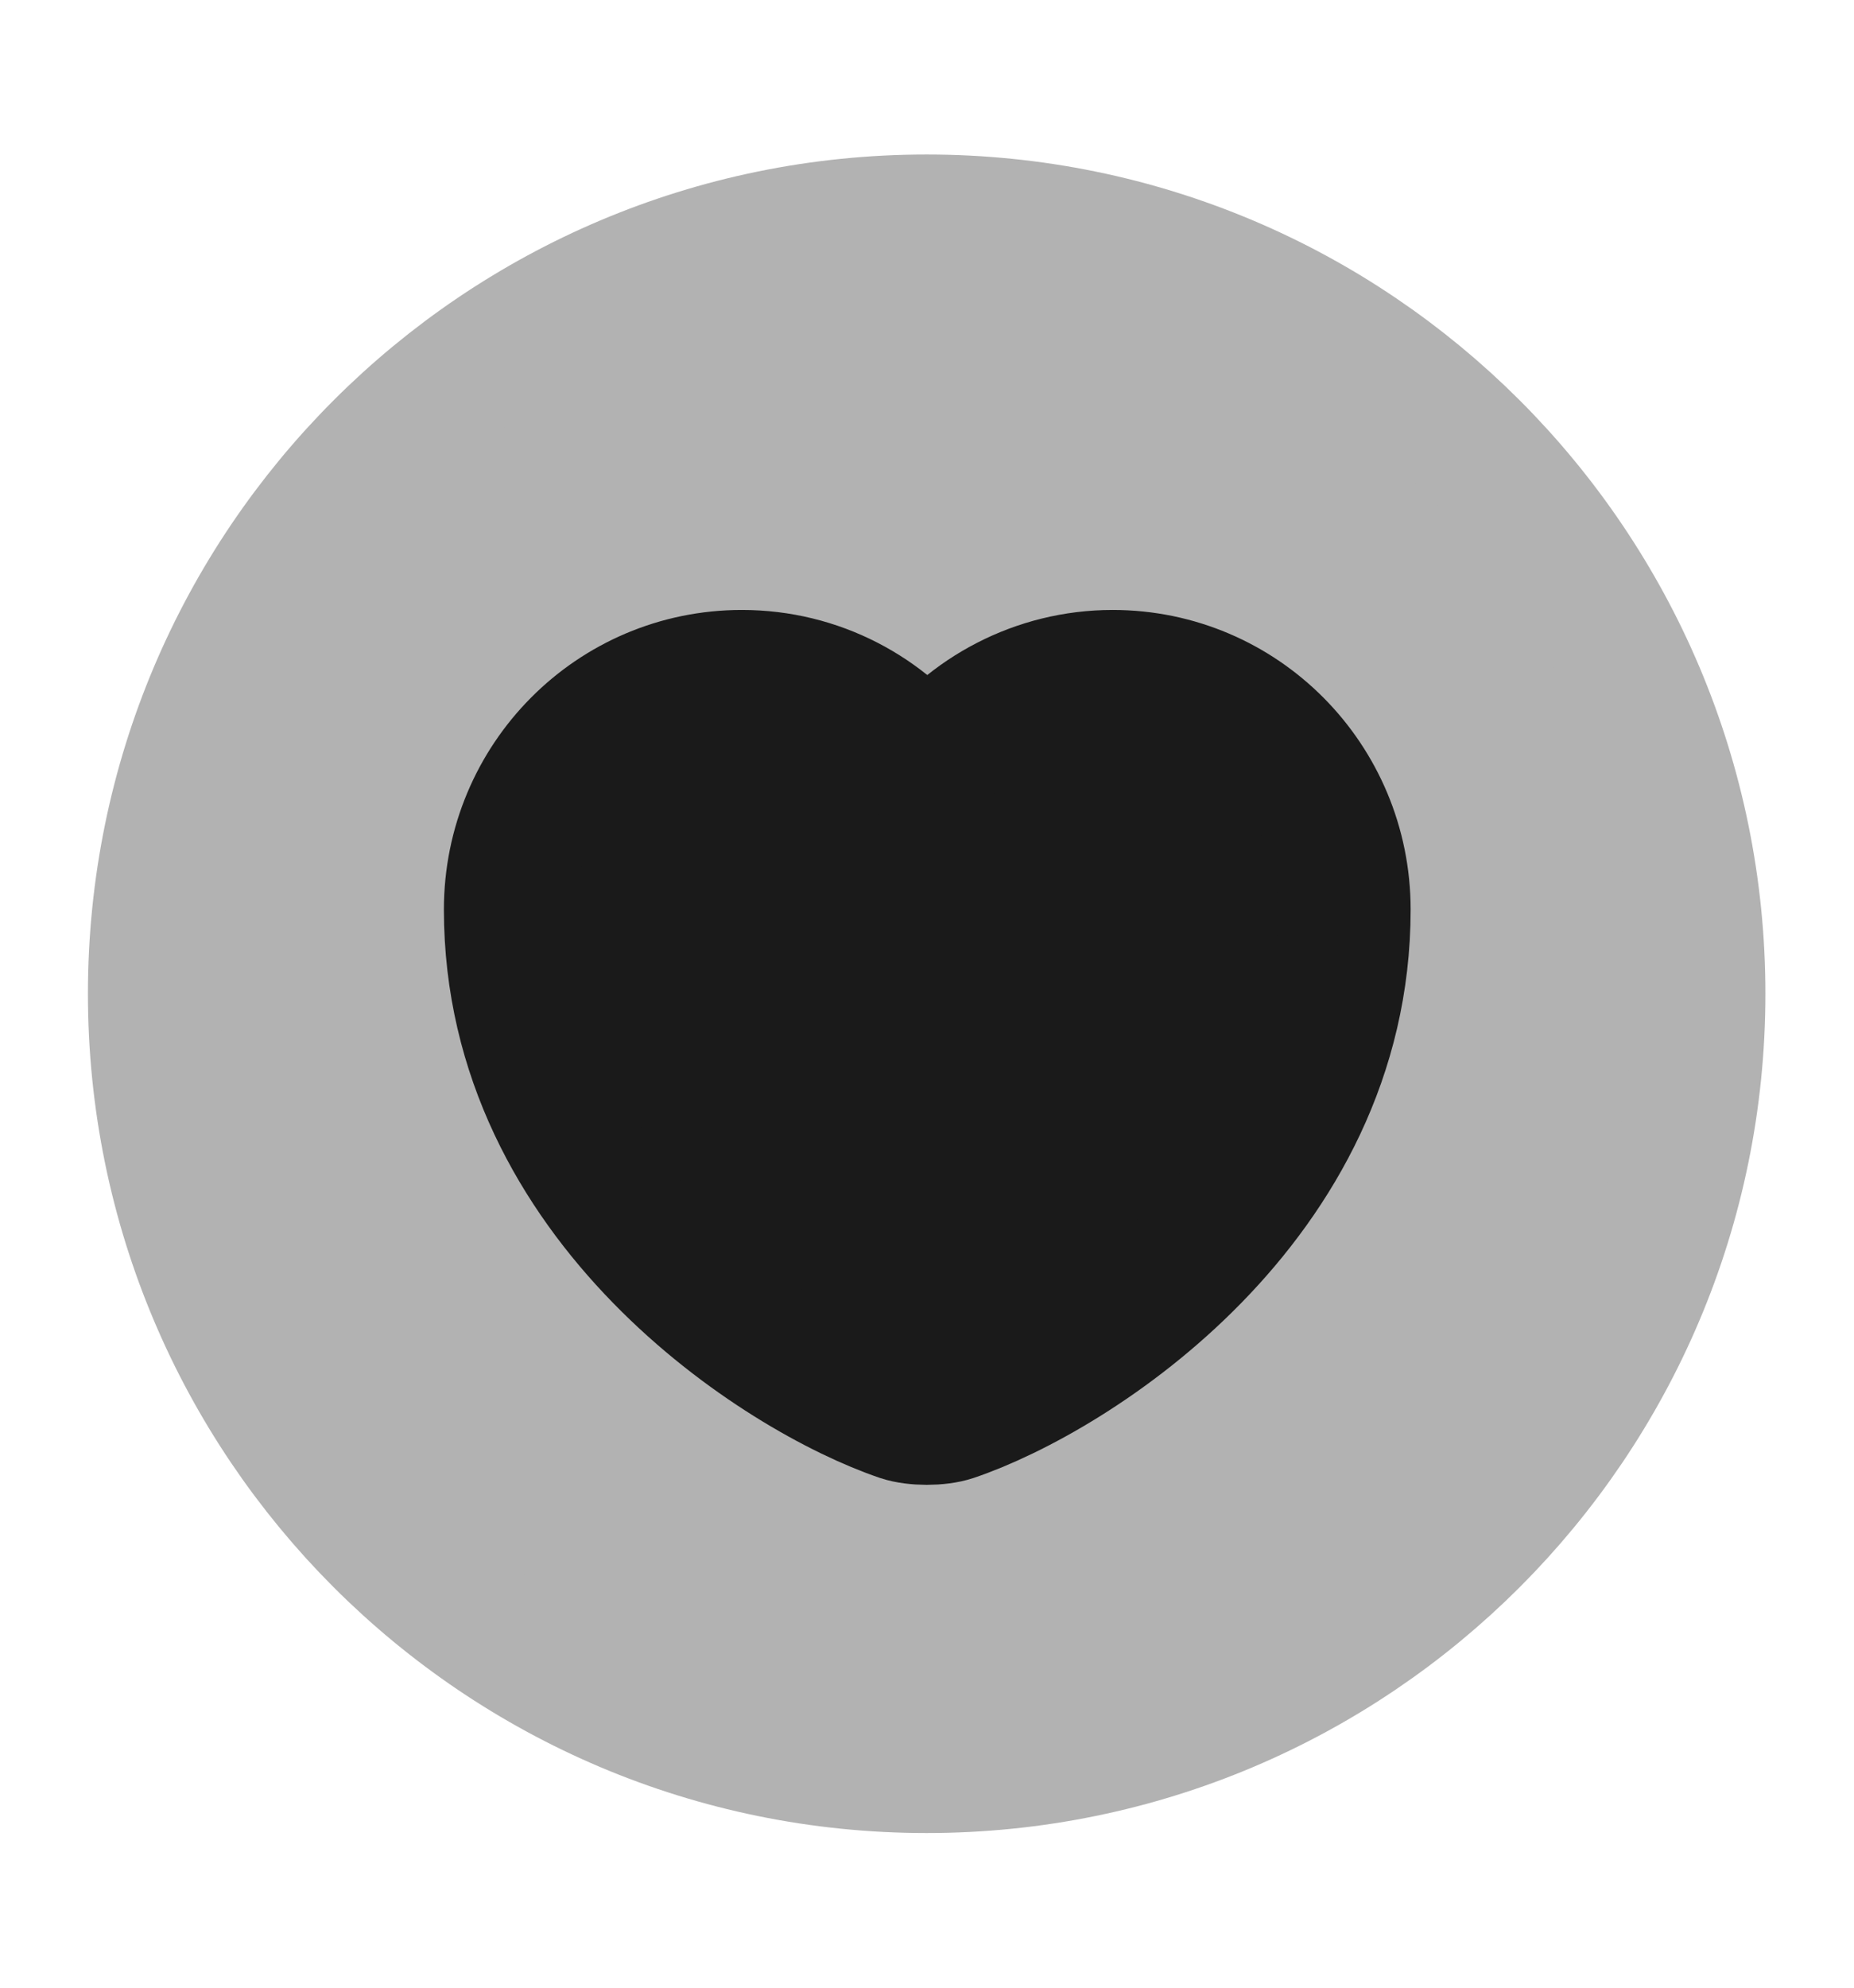 <?xml version="1.0" encoding="UTF-8"?> <svg xmlns="http://www.w3.org/2000/svg" width="14" height="15" viewBox="0 0 14 15" fill="none"> <path d="M6.997 13.333C10.219 13.333 12.831 10.721 12.831 7.499C12.831 4.278 10.219 1.666 6.997 1.666C3.776 1.666 1.164 4.278 1.164 7.499C1.164 10.721 3.776 13.333 6.997 13.333Z" fill="#B2B2B2" stroke="#B2B2B2" stroke-linecap="round" stroke-linejoin="round"></path> <path d="M7.194 10.679C7.089 10.714 6.908 10.714 6.803 10.679C5.893 10.37 3.852 9.069 3.852 6.864C3.852 5.89 4.633 5.103 5.602 5.103C6.173 5.103 6.681 5.377 7.002 5.808C7.317 5.383 7.83 5.103 8.402 5.103C9.37 5.103 10.152 5.89 10.152 6.864C10.152 9.069 8.11 10.37 7.194 10.679Z" fill="#1A1A1A" stroke="#1A1A1A" stroke-linecap="round" stroke-linejoin="round"></path> </svg> 